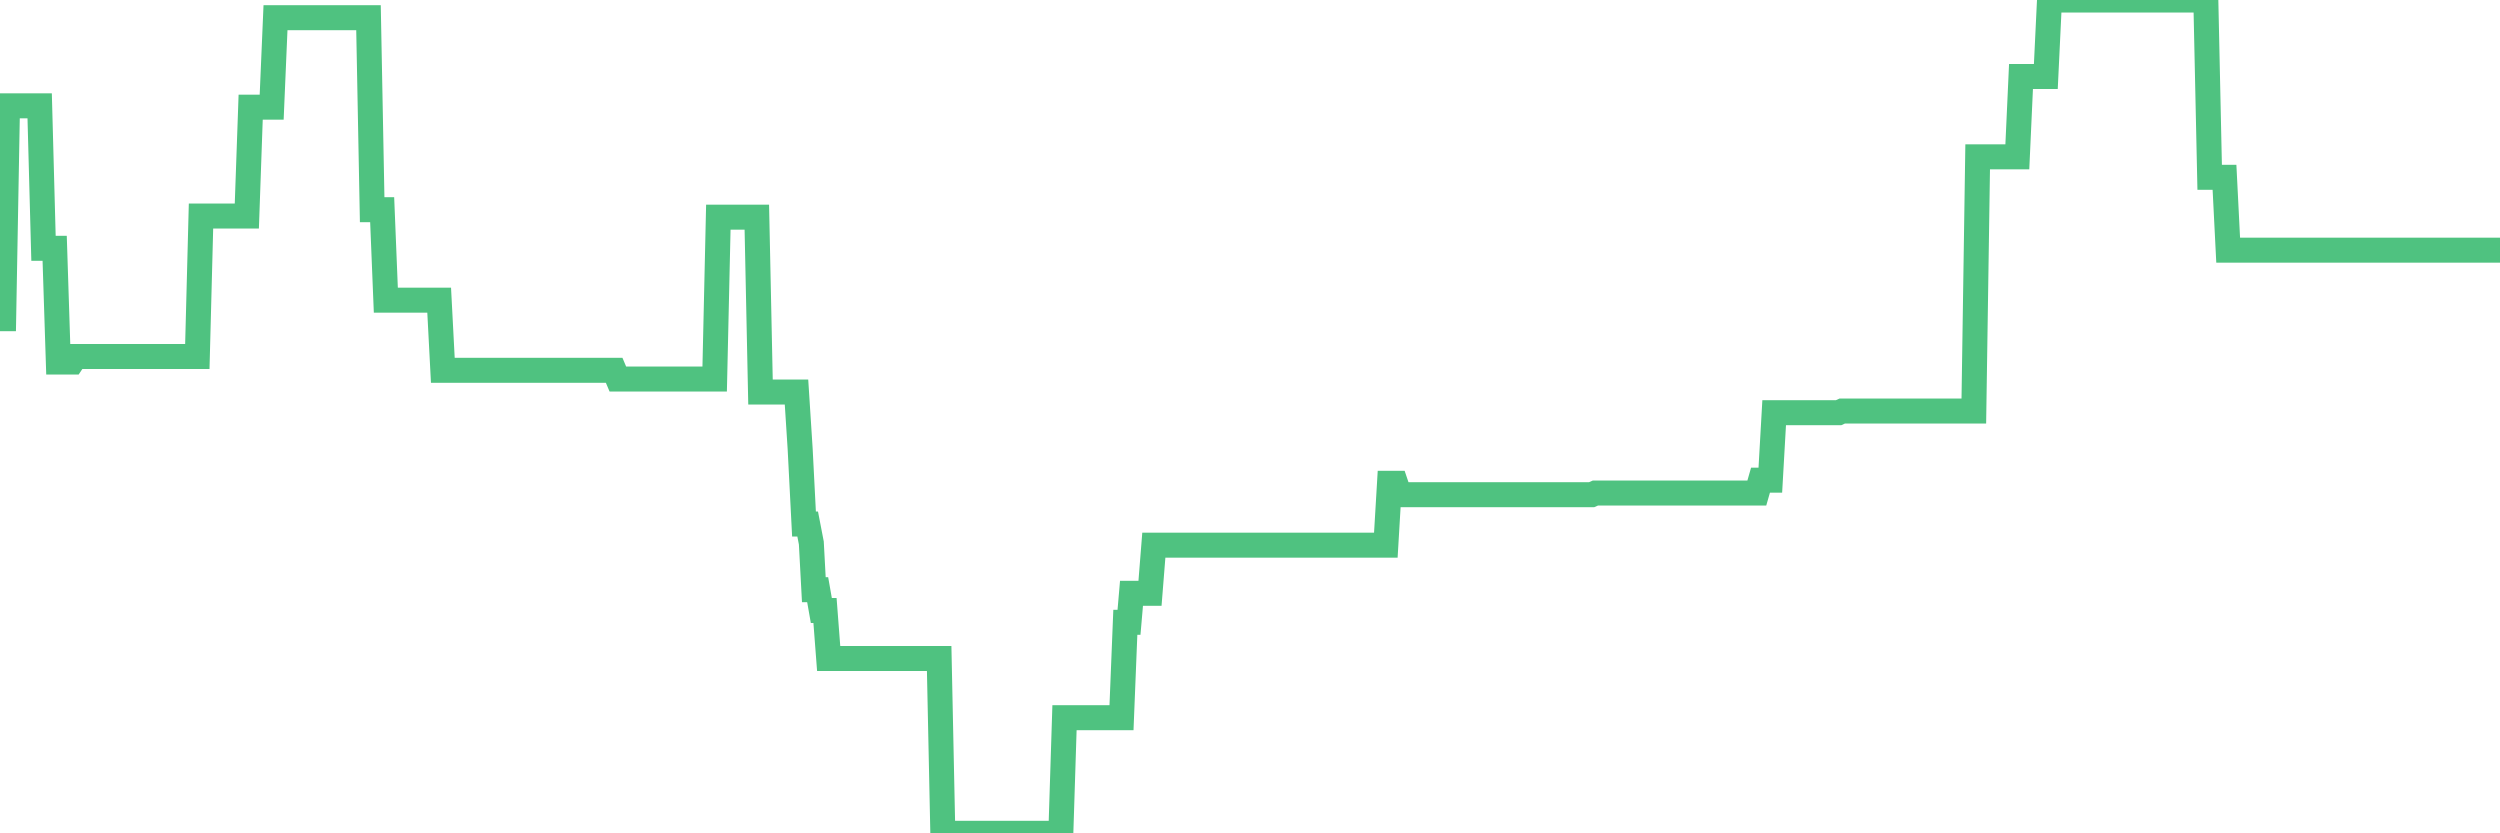 <?xml version="1.0"?><svg width="150px" height="50px" xmlns="http://www.w3.org/2000/svg" xmlns:xlink="http://www.w3.org/1999/xlink"> <polyline fill="none" stroke="#4fc280" stroke-width="1.5px" stroke-linecap="round" stroke-miterlimit="5" points="0.00,19.12 0.22,19.12 0.45,6.35 0.67,6.35 0.89,6.35 1.12,6.35 1.34,6.35 1.56,6.35 1.79,6.35 1.94,6.35 2.16,6.35 2.38,6.35 2.61,14.90 2.83,14.90 3.05,14.90 3.28,14.90 3.50,21.72 3.65,21.72 3.87,21.72 4.09,21.72 4.32,21.72 4.54,21.39 4.76,21.39 4.99,21.39 5.21,21.39 5.36,21.39 5.58,21.39 5.81,21.39 6.03,21.39 6.25,21.39 6.48,21.39 6.70,21.39 6.92,21.39 7.07,21.39 7.29,21.39 7.52,21.39 7.74,21.39 7.96,21.39 8.19,21.39 8.41,21.39 8.63,21.39 8.78,21.39 9.01,21.39 9.23,21.39 9.45,21.39 9.68,21.39 9.90,21.39 10.12,21.39 10.35,21.39 10.50,21.39 10.72,21.39 10.94,21.39 11.17,21.39 11.39,21.39 11.61,21.39 11.84,21.39 12.06,12.96 12.21,12.96 12.43,12.96 12.65,12.96 12.88,12.96 13.10,12.96 13.32,12.96 13.55,12.96 13.77,12.96 13.92,12.96 14.14,12.96 14.37,12.96 14.59,12.96 14.81,12.96 15.04,6.43 15.26,6.43 15.48,6.43 15.63,6.43 15.86,6.43 16.08,6.43 16.30,6.43 16.53,1.06 16.75,1.06 16.97,1.06 17.20,1.06 17.42,1.06 17.57,1.06 17.79,1.06 18.01,1.06 18.24,1.06 18.46,1.06 18.68,1.06 18.91,1.06 19.13,1.06 19.28,1.06 19.50,1.06 19.73,1.06 19.95,1.06 20.17,1.06 20.40,1.06 20.62,1.06 20.84,1.06 20.99,1.06 21.22,1.06 21.44,1.06 21.66,1.06 21.88,1.06 22.11,1.06 22.33,12.58 22.55,12.58 22.70,12.58 22.93,12.58 23.15,18.01 23.37,18.01 23.60,18.01 23.82,18.01 24.04,18.01 24.27,18.01 24.42,18.01 24.64,18.01 24.86,18.01 25.09,18.01 25.31,18.01 25.53,18.01 25.76,18.01 25.98,18.01 26.13,18.01 26.35,18.01 26.57,22.22 26.80,22.22 27.02,22.22 27.24,22.22 27.47,22.22 27.69,22.22 27.84,22.22 28.06,22.22 28.29,22.22 28.51,22.22 28.73,22.22 28.96,22.22 29.18,22.22 29.40,22.22 29.55,22.22 29.78,22.22 30.00,22.22 30.22,22.22 30.45,22.22 30.67,22.22 30.89,22.22 31.12,22.22 31.26,22.22 31.49,22.22 31.71,22.22 31.93,22.22 32.16,22.22 32.38,22.22 32.60,22.22 32.83,22.22 33.05,22.22 33.20,22.22 33.42,22.22 33.65,22.22 33.87,22.22 34.09,22.22 34.32,22.22 34.54,22.22 34.76,22.22 34.91,22.22 35.14,22.22 35.36,22.22 35.58,22.22 35.80,22.22 36.03,22.22 36.25,22.22 36.47,22.22 36.62,22.22 36.85,22.22 37.07,22.74 37.29,22.74 37.52,22.74 37.74,22.74 37.96,22.74 38.19,22.74 38.34,22.74 38.56,22.74 38.78,22.74 39.01,22.74 39.23,22.74 39.45,22.74 39.68,22.74 39.90,22.74 40.05,22.74 40.27,22.74 40.49,22.74 40.72,22.74 40.94,22.74 41.16,22.74 41.39,22.74 41.61,22.74 41.76,22.74 41.98,22.74 42.21,22.74 42.43,22.74 42.65,22.74 42.88,22.74 43.10,13.03 43.32,13.03 43.47,13.03 43.70,13.03 43.92,13.03 44.14,13.03 44.37,13.03 44.59,13.03 44.81,13.03 45.04,13.03 45.18,13.03 45.41,13.03 45.63,23.52 45.85,23.52 46.08,23.52 46.30,23.52 46.52,23.52 46.75,23.52 46.90,23.52 47.12,23.52 47.34,23.52 47.57,23.52 47.79,23.52 48.01,26.95 48.24,31.44 48.46,31.44 48.68,32.58 48.83,35.38 49.06,35.38 49.28,36.63 49.50,36.63 49.72,39.51 49.95,39.51 50.17,39.51 50.39,39.51 50.54,39.51 50.77,39.51 50.99,39.51 51.21,39.51 51.44,39.51 51.66,39.51 51.88,39.51 52.11,39.51 52.26,39.51 52.48,39.51 52.70,39.51 52.93,39.51 53.15,39.51 53.37,39.51 53.60,39.51 53.82,39.51 53.97,39.51 54.19,39.51 54.41,39.51 54.64,39.51 54.86,39.51 55.08,39.51 55.31,39.51 55.53,39.51 55.68,39.51 55.90,39.51 56.13,39.51 56.35,39.51 56.57,50.00 56.80,50.00 57.02,50.00 57.24,50.00 57.39,50.00 57.62,50.00 57.84,50.00 58.06,50.00 58.29,50.00 58.51,50.00 58.73,50.00 58.96,50.00 59.10,50.00 59.33,50.00 59.55,50.00 59.77,50.00 60.00,50.00 60.22,50.00 60.44,50.00 60.67,50.00 60.82,50.00 61.04,50.00 61.26,50.00 61.49,50.00 61.71,50.00 61.93,50.00 62.16,50.00 62.38,50.00 62.53,50.00 62.75,50.00 62.98,50.00 63.20,50.00 63.42,50.00 63.65,50.00 63.87,43.06 64.09,43.06 64.24,43.06 64.46,43.06 64.69,43.06 64.91,43.06 65.13,43.06 65.36,43.06 65.58,43.06 65.80,43.06 66.03,43.06 66.18,43.06 66.40,43.06 66.62,43.06 66.85,43.06 67.07,43.06 67.29,43.06 67.52,37.34 67.74,37.34 67.89,35.60 68.11,35.60 68.33,35.60 68.56,35.60 68.78,35.60 69.00,35.60 69.23,32.71 69.45,32.71 69.60,32.71 69.82,32.71 70.05,32.71 70.27,32.71 70.49,32.71 70.72,32.71 70.94,32.71 71.16,32.71 71.31,32.71 71.54,32.71 71.76,32.71 71.98,32.71 72.21,32.71 72.43,32.71 72.65,32.71 72.88,32.71 73.02,32.71 73.25,32.71 73.47,32.71 73.69,32.71 73.92,32.71 74.14,32.71 74.36,32.71 74.59,32.71 74.74,32.71 74.96,32.71 75.18,32.71 75.41,32.71 75.63,32.71 75.85,32.71 76.08,32.71 76.30,32.71 76.45,32.71 76.67,32.71 76.90,32.71 77.12,32.71 77.34,32.71 77.57,32.71 77.79,32.71 78.01,32.71 78.16,32.71 78.38,32.71 78.61,32.71 78.83,32.71 79.05,32.71 79.28,32.71 79.50,32.71 79.72,32.71 79.87,32.71 80.10,32.71 80.32,32.71 80.54,32.71 80.77,32.71 80.99,32.71 81.21,32.71 81.44,32.71 81.66,32.71 81.81,32.71 82.03,32.71 82.25,32.71 82.48,32.71 82.70,32.71 82.92,32.71 83.15,32.71 83.37,29.00 83.52,29.00 83.74,29.00 83.97,29.68 84.19,29.68 84.41,29.68 84.64,29.68 84.86,29.68 85.08,29.68 85.23,29.68 85.46,29.68 85.68,29.68 85.90,29.68 86.13,29.68 86.35,29.68 86.57,29.68 86.80,29.68 86.94,29.68 87.17,29.68 87.39,29.68 87.61,29.68 87.84,29.68 88.06,29.68 88.28,29.68 88.51,29.68 88.66,29.68 88.88,29.68 89.10,29.68 89.33,29.68 89.55,29.68 89.77,29.68 90.00,29.68 90.22,29.68 90.37,29.68 90.59,29.68 90.82,29.68 91.04,29.68 91.26,29.68 91.49,29.68 91.71,29.68 91.93,29.68 92.08,29.68 92.30,29.68 92.53,29.68 92.75,29.68 92.97,29.68 93.20,29.68 93.42,29.68 93.64,29.68 93.79,29.68 94.02,29.68 94.24,29.68 94.46,29.68 94.69,29.68 94.91,29.68 95.13,29.68 95.36,29.68 95.50,29.68 95.73,29.58 95.95,29.58 96.17,29.58 96.40,29.58 96.62,29.58 96.84,29.58 97.07,29.58 97.29,29.58 97.44,29.58 97.66,29.58 97.89,29.58 98.11,29.58 98.33,29.58 98.56,29.58 98.78,29.58 99.00,29.58 99.15,29.58 99.38,29.58 99.60,29.58 99.82,29.58 100.05,29.58 100.27,29.58 100.49,29.58 100.72,29.58 100.86,29.58 101.09,29.58 101.31,29.58 101.53,29.58 101.76,29.58 101.98,29.58 102.20,29.58 102.43,29.58 102.58,29.58 102.80,29.58 103.02,29.58 103.25,29.58 103.47,29.58 103.69,29.58 103.92,29.58 104.14,29.58 104.29,29.58 104.51,29.58 104.74,29.58 104.96,29.58 105.18,29.58 105.41,29.58 105.63,28.81 105.85,28.81 106.00,28.81 106.22,28.81 106.45,24.76 106.67,24.76 106.89,24.76 107.12,24.76 107.34,24.76 107.56,24.76 107.71,24.76 107.94,24.76 108.16,24.76 108.38,24.76 108.61,24.76 108.83,24.76 109.05,24.76 109.28,24.76 109.42,24.76 109.65,24.76 109.87,24.76 110.09,24.76 110.32,24.76 110.54,24.66 110.76,24.66 110.99,24.66 111.14,24.66 111.36,24.66 111.58,24.66 111.81,24.66 112.03,24.66 112.25,24.66 112.48,24.66 112.70,24.66 112.92,24.66 113.07,24.66 113.30,24.66 113.52,24.66 113.74,24.66 113.97,24.66 114.19,24.66 114.41,24.66 114.64,24.66 114.78,24.66 115.01,24.66 115.23,24.66 115.45,24.66 115.68,24.66 115.90,24.66 116.12,24.66 116.35,24.66 116.50,24.66 116.72,24.66 116.94,24.66 117.17,24.66 117.39,24.66 117.61,24.66 117.84,24.66 118.06,24.66 118.21,24.66 118.43,24.66 118.66,9.41 118.88,9.41 119.10,9.41 119.33,9.41 119.55,9.41 119.77,9.41 119.92,9.41 120.14,9.41 120.37,9.41 120.59,9.41 120.81,9.41 121.04,9.41 121.26,4.59 121.48,4.59 121.63,4.59 121.86,4.59 122.08,4.59 122.30,4.59 122.53,4.59 122.75,4.59 122.97,0.00 123.20,0.00 123.34,0.00 123.57,0.00 123.79,0.00 124.01,0.00 124.24,0.00 124.46,0.00 124.68,0.00 124.91,0.00 125.06,0.00 125.28,0.00 125.50,0.00 125.73,0.00 125.95,0.00 126.17,0.00 126.40,0.00 126.62,0.00 126.77,0.00 126.99,0.00 127.22,0.00 127.44,0.00 127.66,0.00 127.89,0.00 128.11,0.00 128.33,0.00 128.48,0.00 128.70,0.00 128.93,0.00 129.15,0.00 129.37,0.00 129.60,0.00 129.82,0.00 130.04,0.00 130.27,0.00 130.42,0.00 130.64,0.00 130.86,0.00 131.09,0.00 131.31,0.00 131.53,0.00 131.76,0.00 131.98,0.00 132.13,0.00 132.35,0.00 132.58,10.64 132.80,10.64 133.02,10.64 133.25,10.64 133.47,10.64 133.69,15.01 133.84,15.01 134.06,15.01 134.29,15.01 134.51,15.01 134.73,15.01 134.96,15.01 135.18,15.01 135.40,15.01 135.55,15.01 135.78,15.01 136.00,15.01 136.22,15.01 136.45,15.01 136.67,15.01 136.89,15.01 137.12,15.01 137.26,15.01 137.49,15.01 137.71,15.01 137.93,15.01 138.16,15.01 138.38,15.01 138.60,15.01 138.83,15.01 138.98,15.01 139.20,15.01 139.42,15.01 139.65,15.01 139.87,15.01 140.09,15.01 140.32,15.01 140.54,15.01 140.69,15.01 140.91,15.01 141.14,15.01 141.36,15.01 141.58,15.01 141.81,15.01 142.03,15.01 142.25,15.01 142.40,15.01 142.62,15.01 142.85,15.01 143.07,15.01 143.29,15.01 143.52,15.01 143.74,15.01 143.96,15.01 144.11,15.01 144.34,15.01 144.56,15.01 144.78,15.01 145.01,15.01 145.23,15.01 145.45,15.01 145.68,15.01 145.90,15.01 146.05,15.01 146.27,15.01 146.50,15.01 146.72,15.01 146.94,15.01 147.17,15.01 147.39,15.01 147.61,15.01 147.76,15.01 147.98,15.01 148.21,15.01 148.43,15.01 148.65,15.01 148.88,15.01 149.10,15.01 149.32,15.01 149.47,15.01 149.70,15.01 149.92,15.01 150.00,15.01 "/></svg>